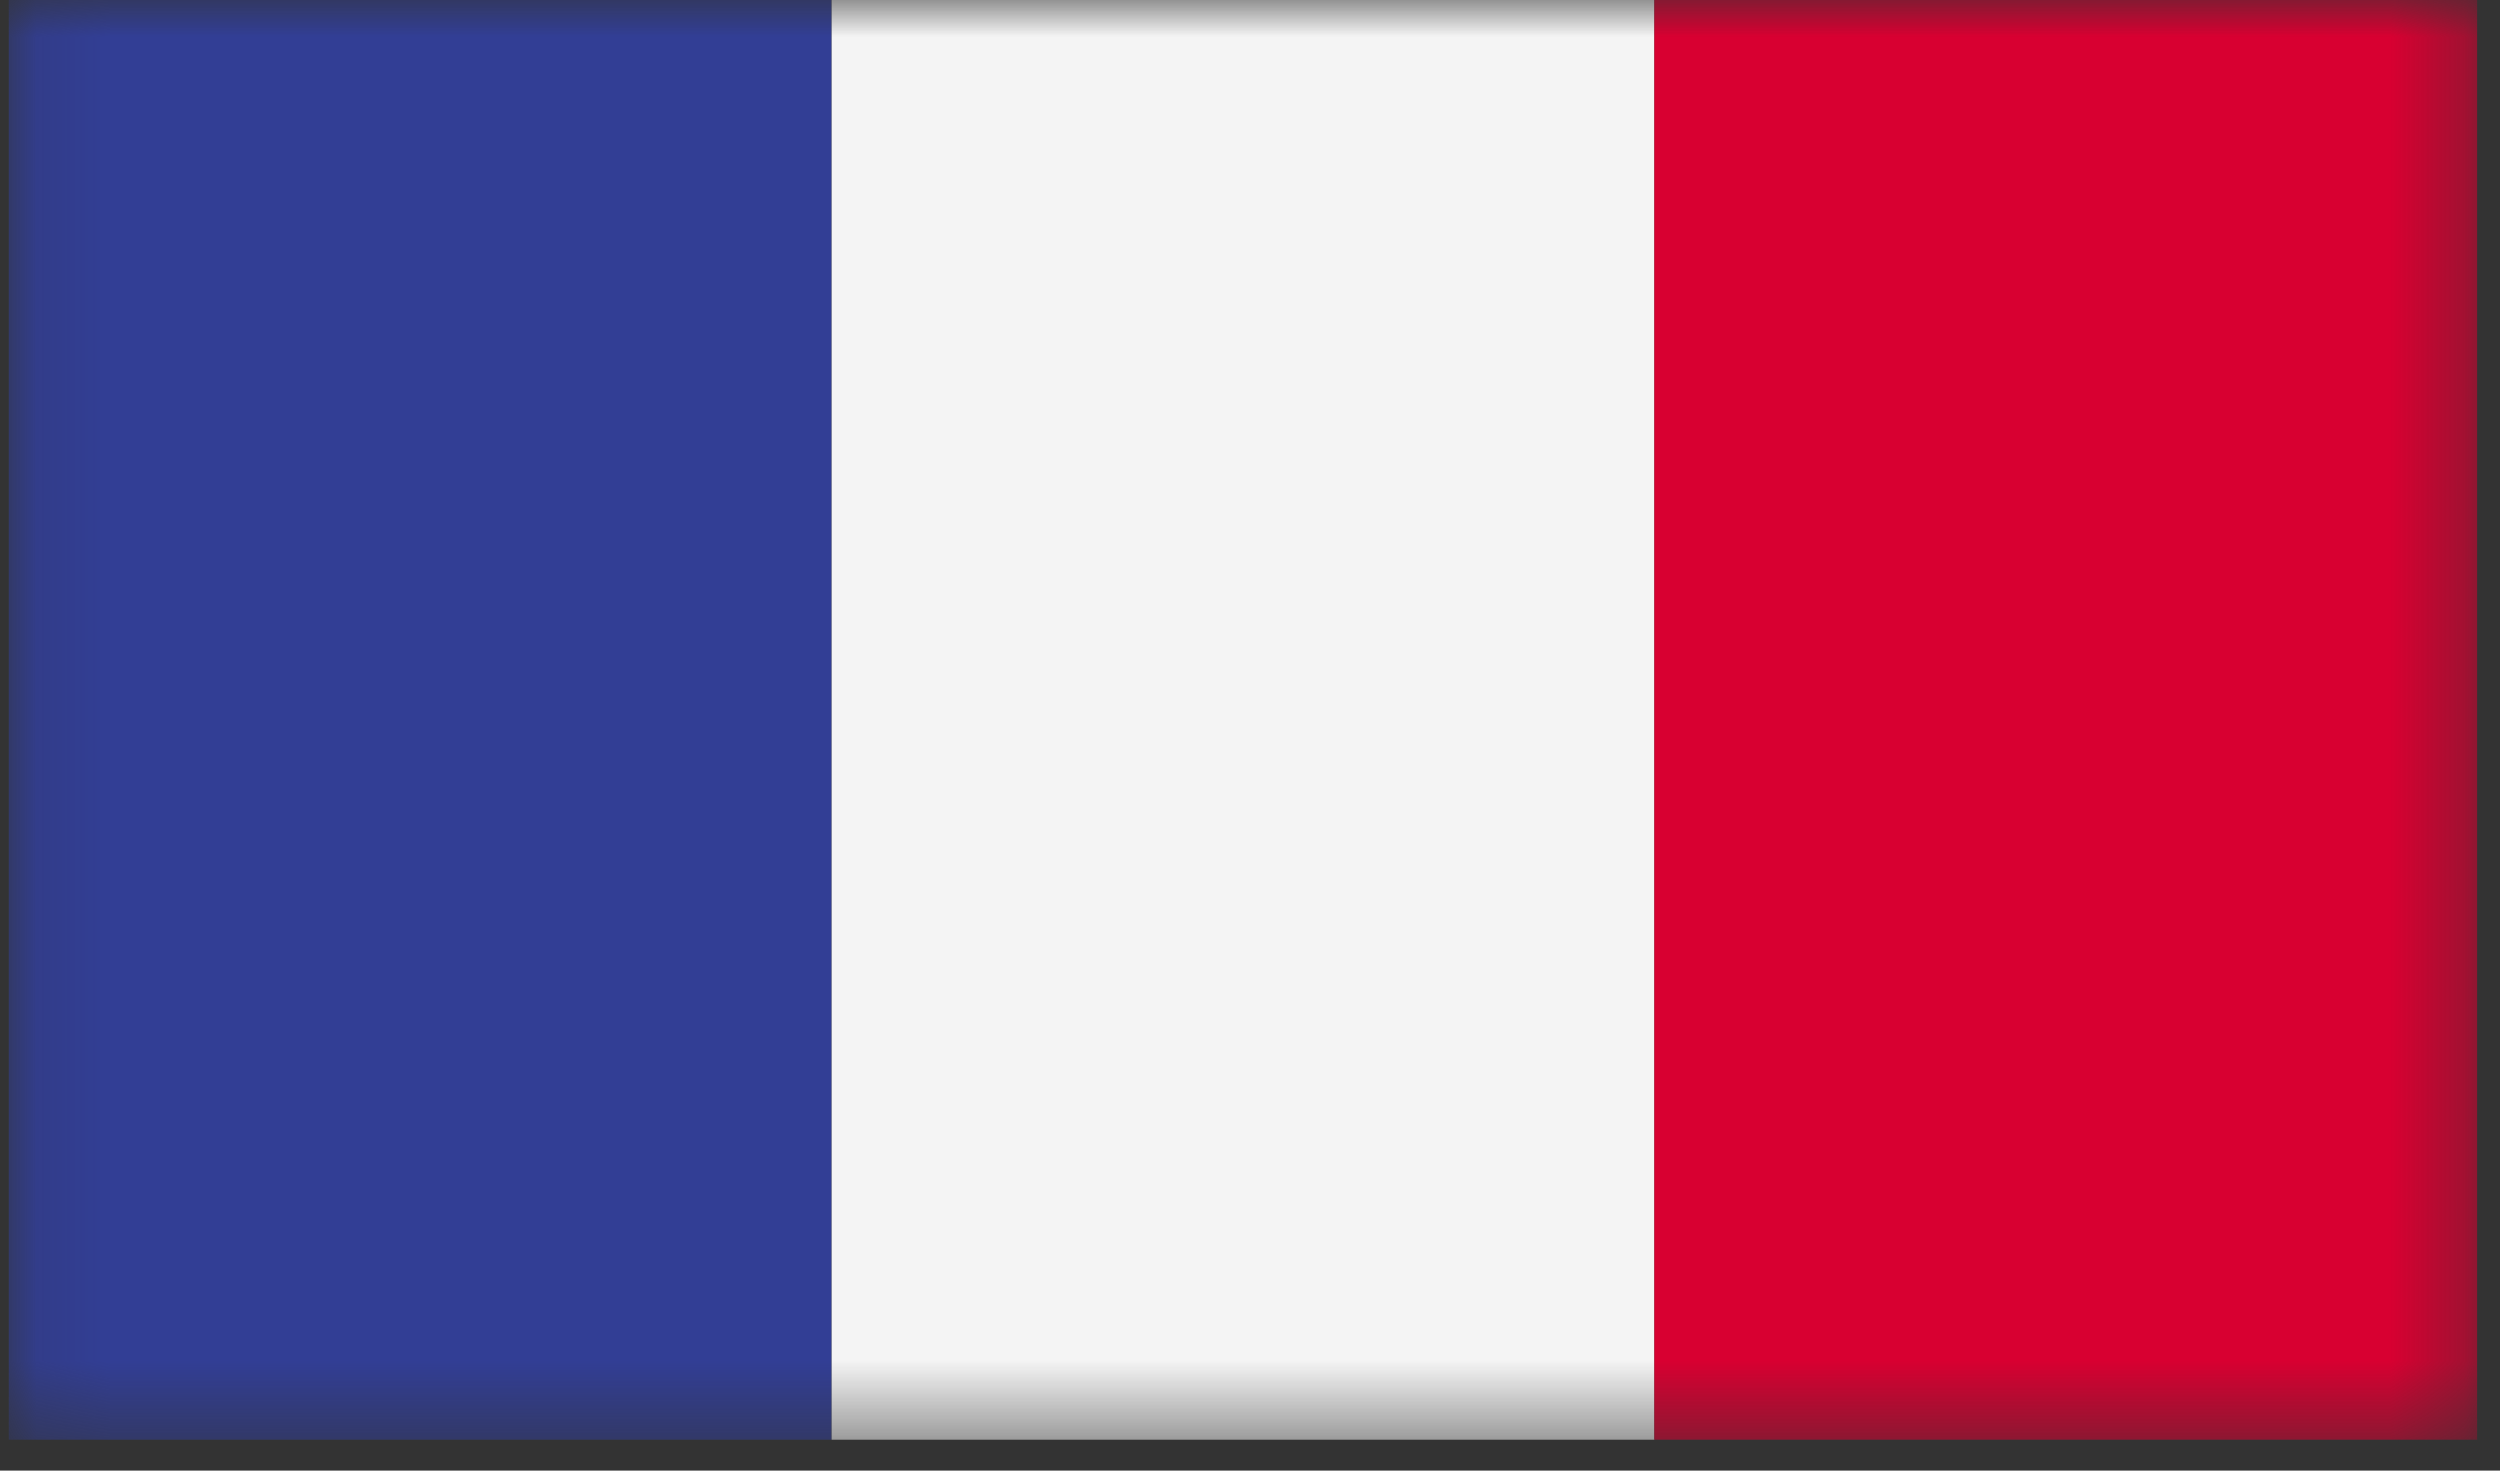 <?xml version="1.0" encoding="UTF-8"?> <svg xmlns="http://www.w3.org/2000/svg" width="34" height="20" viewBox="0 0 34 20" fill="none"><rect x="0" y="0" width="34" height="20" fill="#333333" stroke="none"/><g id="Clip path group"><mask id="mask0_53_534" style="mask-type:luminance" maskUnits="userSpaceOnUse" x="0" y="0" width="34" height="20"><g id="clippath"><path id="Vector" d="M33.679 0H0.119V19.58H33.679V0Z" fill="white"></path></g></mask><g mask="url(#mask0_53_534)"><g id="Group"><path id="Vector_2" d="M11.309 0H0.119V19.58H11.309V0Z" fill="#323E95"></path><path id="Vector_3" d="M22.5 0H11.31V19.58H22.5V0Z" fill="#F4F4F4"></path><path id="Vector_4" d="M33.689 0H22.499V19.58H33.689V0Z" fill="#D80031"></path></g></g></g></svg> 